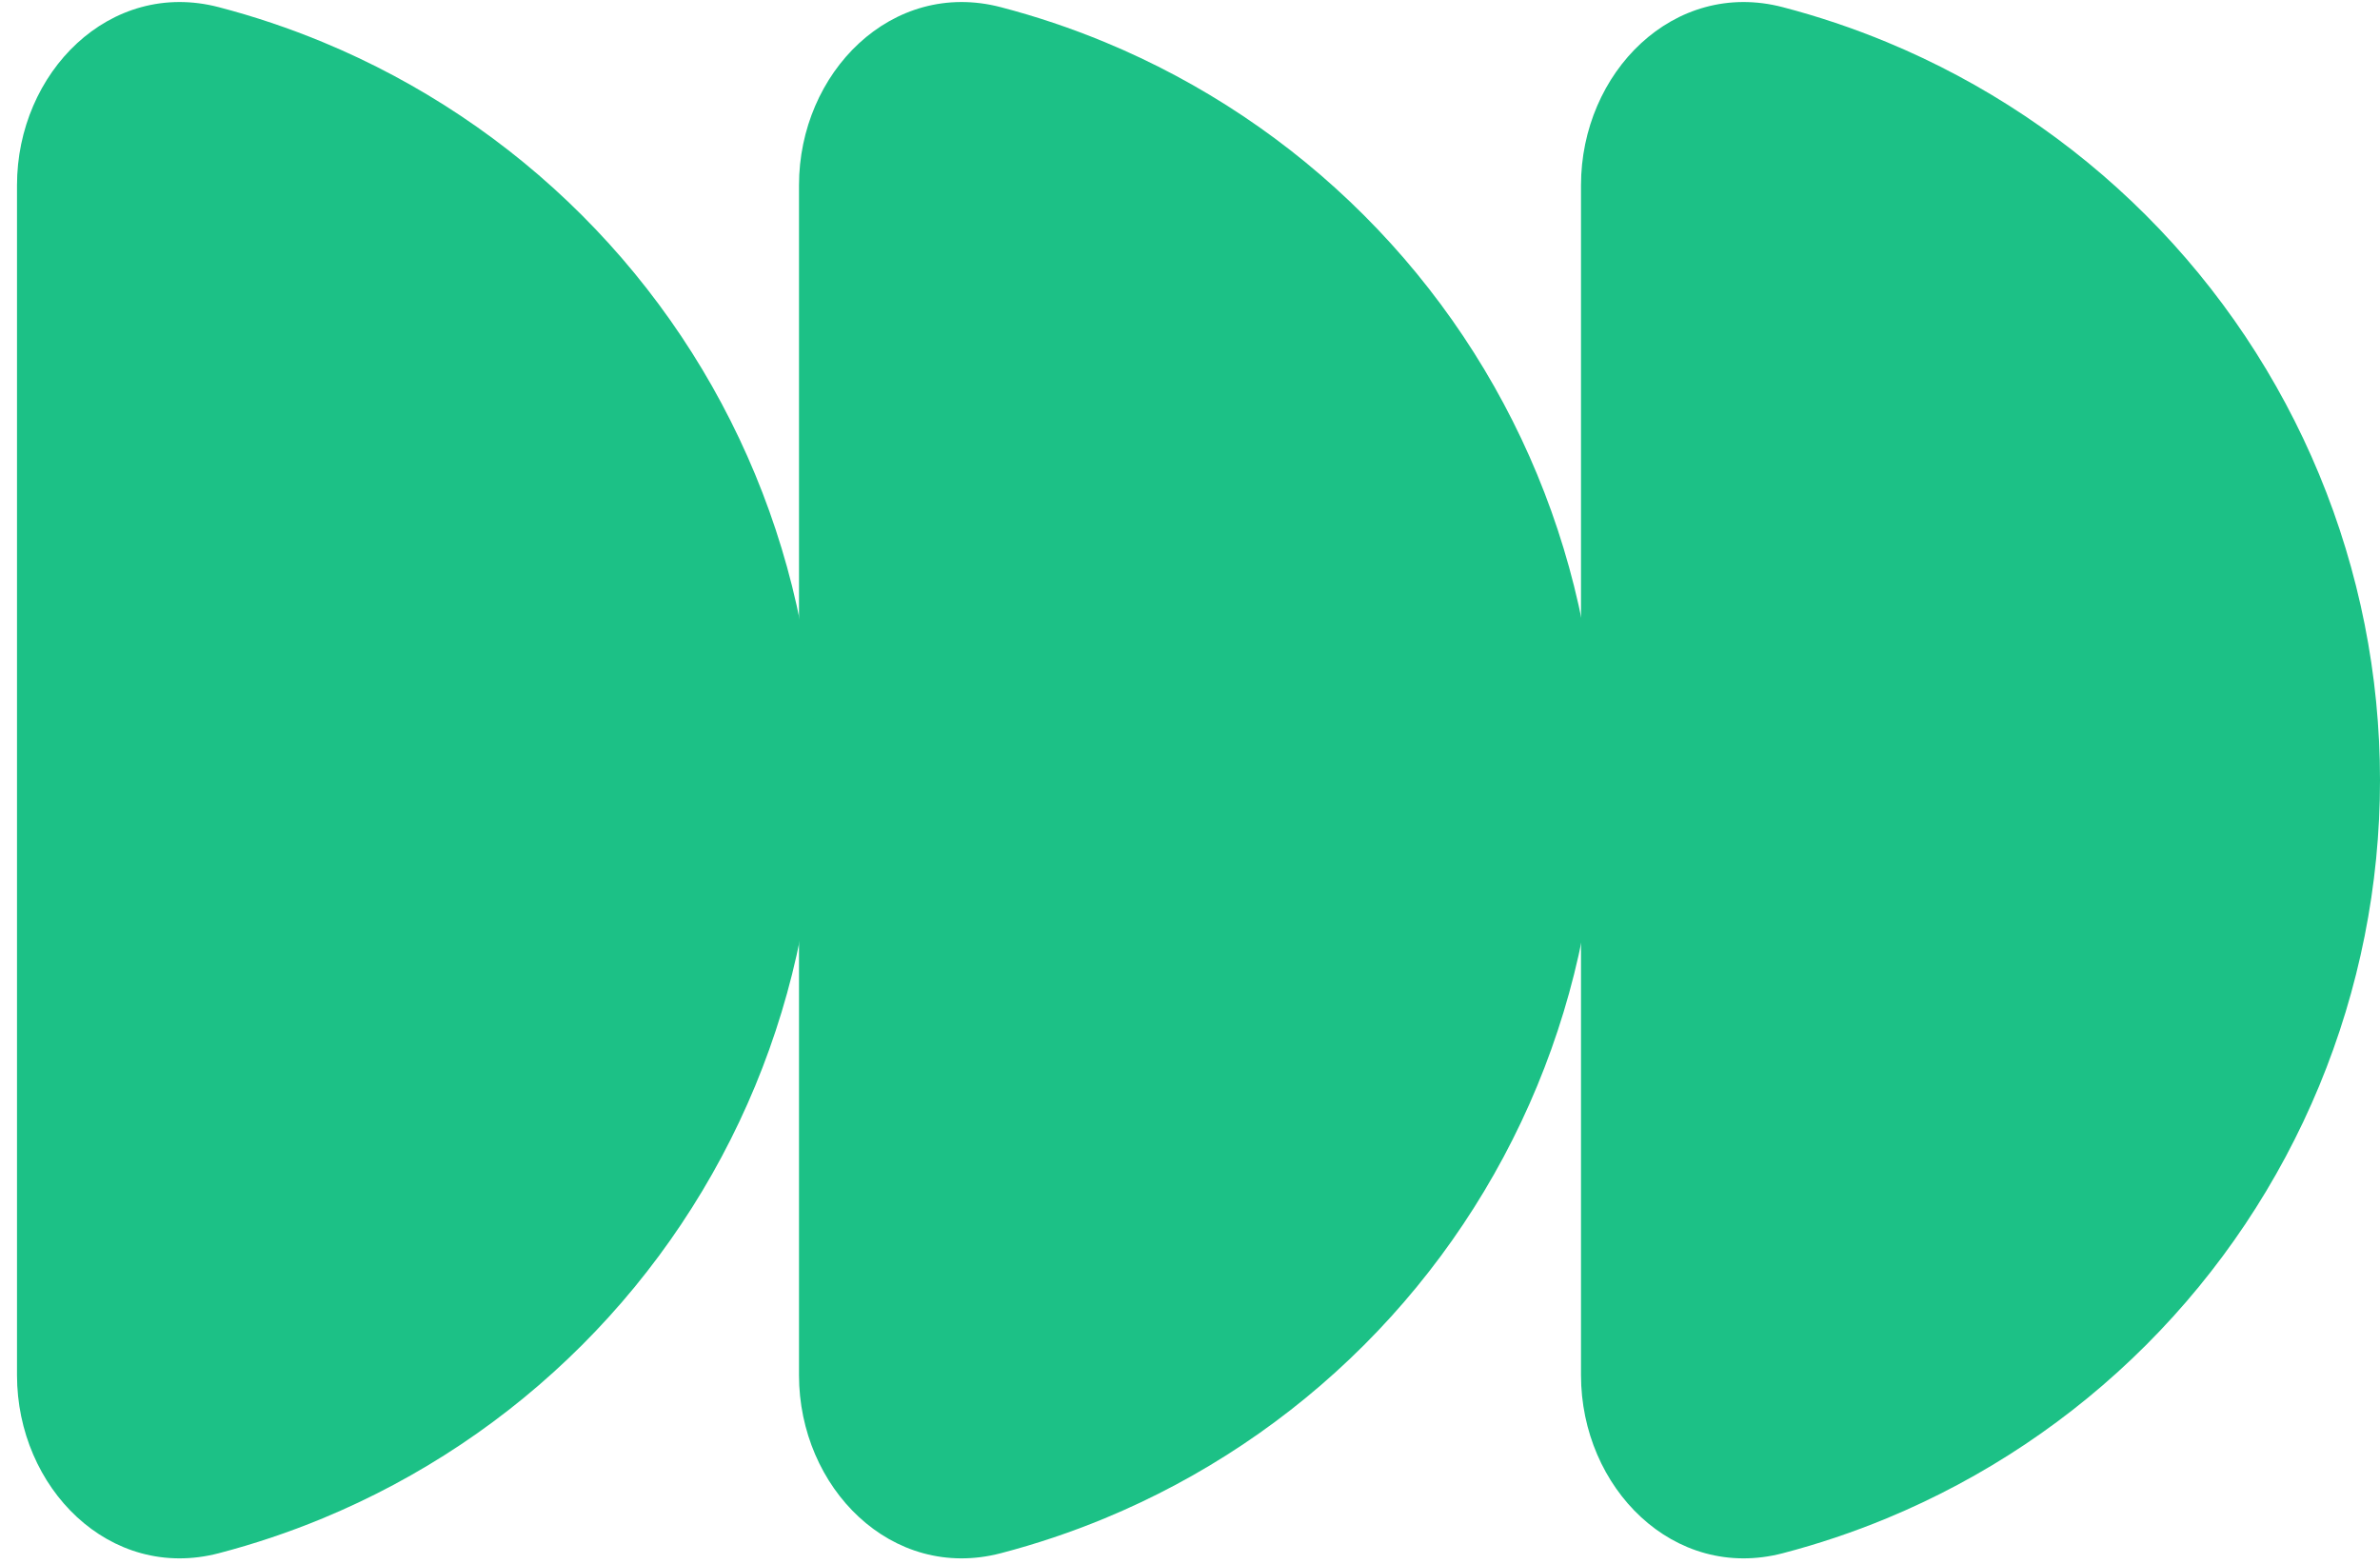 <?xml version="1.0" encoding="UTF-8"?> <svg xmlns="http://www.w3.org/2000/svg" width="70" height="46" viewBox="0 0 70 46" fill="none"> <g clip-path="url(#clip0)"> <path d="M23.5 40.449C23.5 43.763 26.229 46.524 29.435 45.687C30.474 45.416 31.496 45.073 32.493 44.66C35.344 43.479 37.935 41.748 40.117 39.566C42.299 37.384 44.03 34.793 45.211 31.942C46.392 29.091 47 26.035 47 22.949C47 19.863 46.392 16.807 45.211 13.956C44.03 11.105 42.299 8.514 40.117 6.332C37.935 4.15 35.344 2.419 32.493 1.238C31.496 0.825 30.474 0.482 29.435 0.211C26.229 -0.626 23.5 2.135 23.5 5.449L23.5 22.949L23.5 40.449Z" fill="#1CC186"></path> <path d="M0.5 40.449C0.5 43.763 3.229 46.524 6.435 45.687C7.474 45.416 8.496 45.073 9.493 44.66C12.344 43.479 14.935 41.748 17.117 39.566C19.299 37.384 21.03 34.793 22.211 31.942C23.392 29.091 24 26.035 24 22.949C24 19.863 23.392 16.807 22.211 13.956C21.03 11.105 19.299 8.514 17.117 6.332C14.935 4.15 12.344 2.419 9.493 1.238C8.496 0.825 7.474 0.482 6.435 0.211C3.229 -0.626 0.5 2.135 0.5 5.449L0.5 22.949L0.5 40.449Z" fill="#1CC186"></path> <path d="M46.5 40.449C46.5 43.763 49.229 46.524 52.435 45.687C53.474 45.416 54.496 45.073 55.493 44.66C58.344 43.479 60.935 41.748 63.117 39.566C65.299 37.384 67.03 34.793 68.211 31.942C69.392 29.091 70 26.035 70 22.949C70 19.863 69.392 16.807 68.211 13.956C67.03 11.105 65.299 8.514 63.117 6.332C60.935 4.15 58.344 2.419 55.493 1.238C54.496 0.825 53.474 0.482 52.435 0.211C49.229 -0.626 46.5 2.135 46.5 5.449L46.5 22.949L46.5 40.449Z" fill="#1CC186"></path> </g> <defs> <clipPath id="clip0"> <rect width="70" height="46" fill="white"></rect> </clipPath> </defs> </svg> 